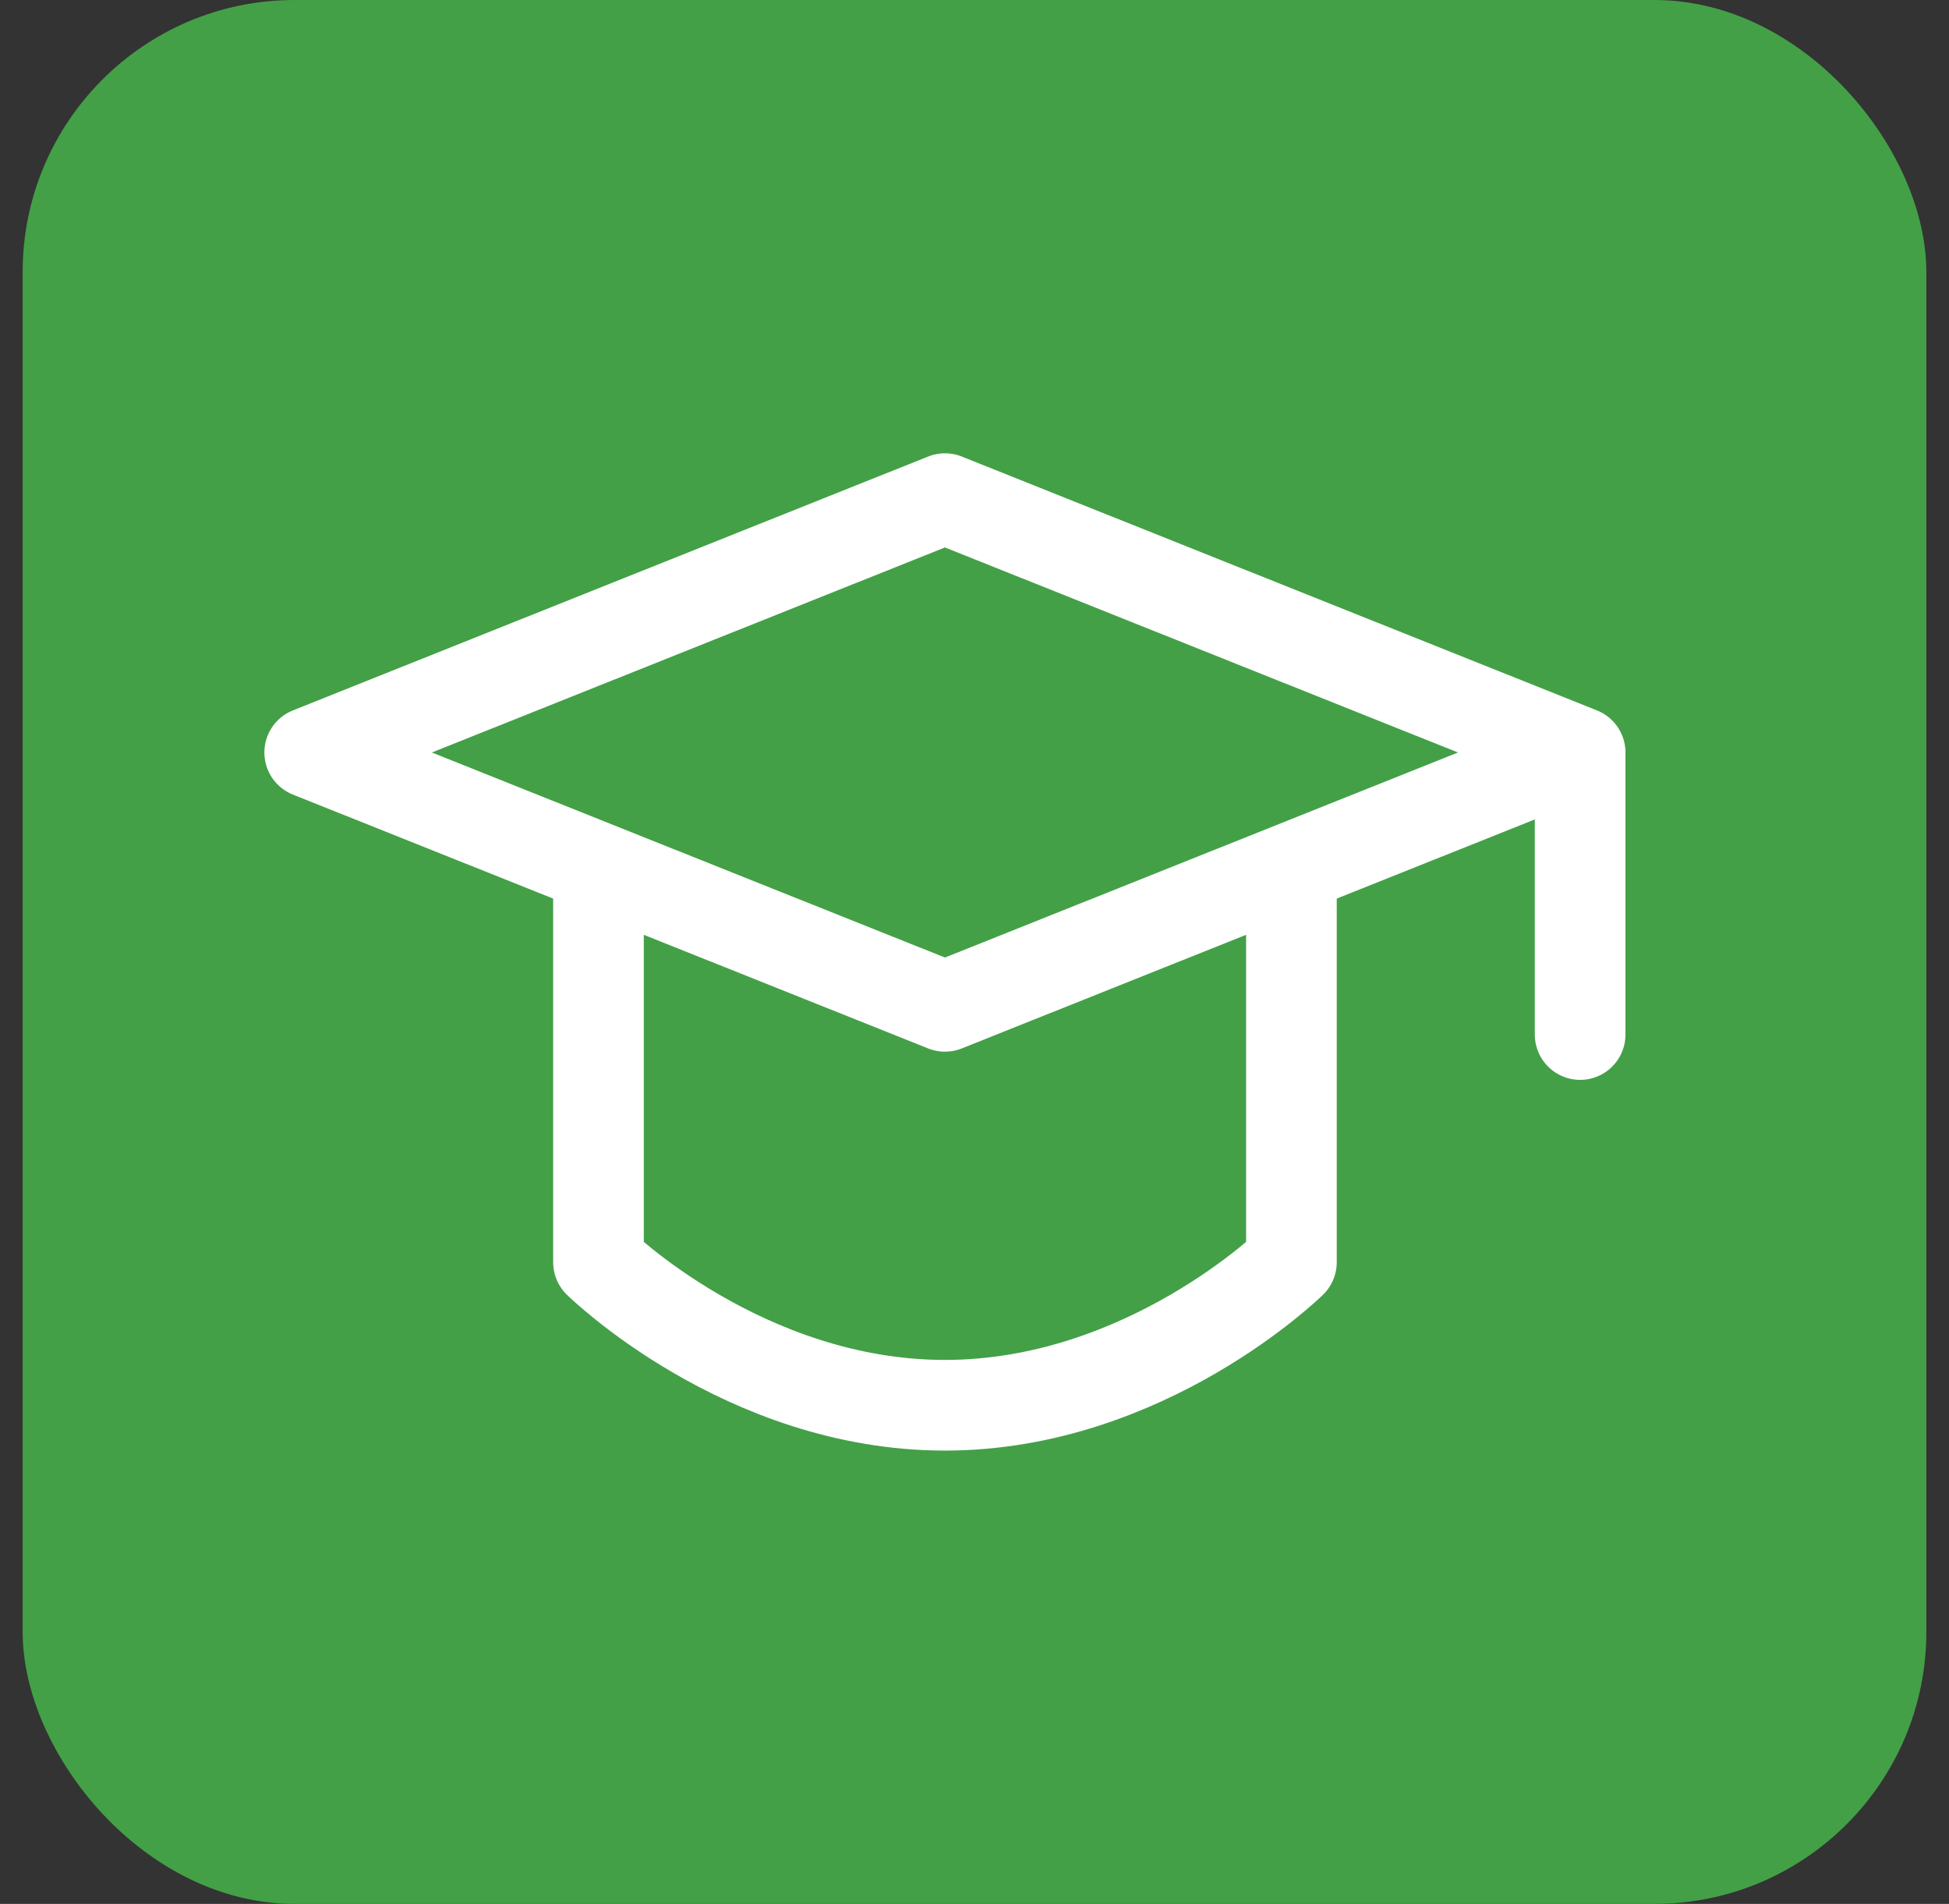 <svg width="43" height="42" viewBox="0 0 43 42" fill="none" xmlns="http://www.w3.org/2000/svg">
<rect x="0" y="0" width="43" height="42" fill="#333333" stroke="none"/>
<rect x="0.5" width="42" height="42" rx="6" fill="#43A047"/>
<g clip-path="url(#clip0_1487_391)">
<path d="M6.833 16.6L20.848 11L34.862 16.6L20.848 22.2L6.833 16.6Z" stroke="white" stroke-width="2" stroke-linejoin="round"/>
<path d="M34.862 16.673V22.822" stroke="white" stroke-width="2" stroke-linecap="round" stroke-linejoin="round"/>
<path d="M13.204 19.55V27.845C13.204 27.845 16.411 31 20.847 31C25.285 31 28.492 27.845 28.492 27.845V19.55" stroke="white" stroke-width="2" stroke-linecap="round" stroke-linejoin="round"/>
</g>
<defs>
<clipPath id="clip0_1487_391">
<rect width="32" height="32" fill="white" transform="translate(5.5 5)"/>
</clipPath>
</defs>
</svg>

